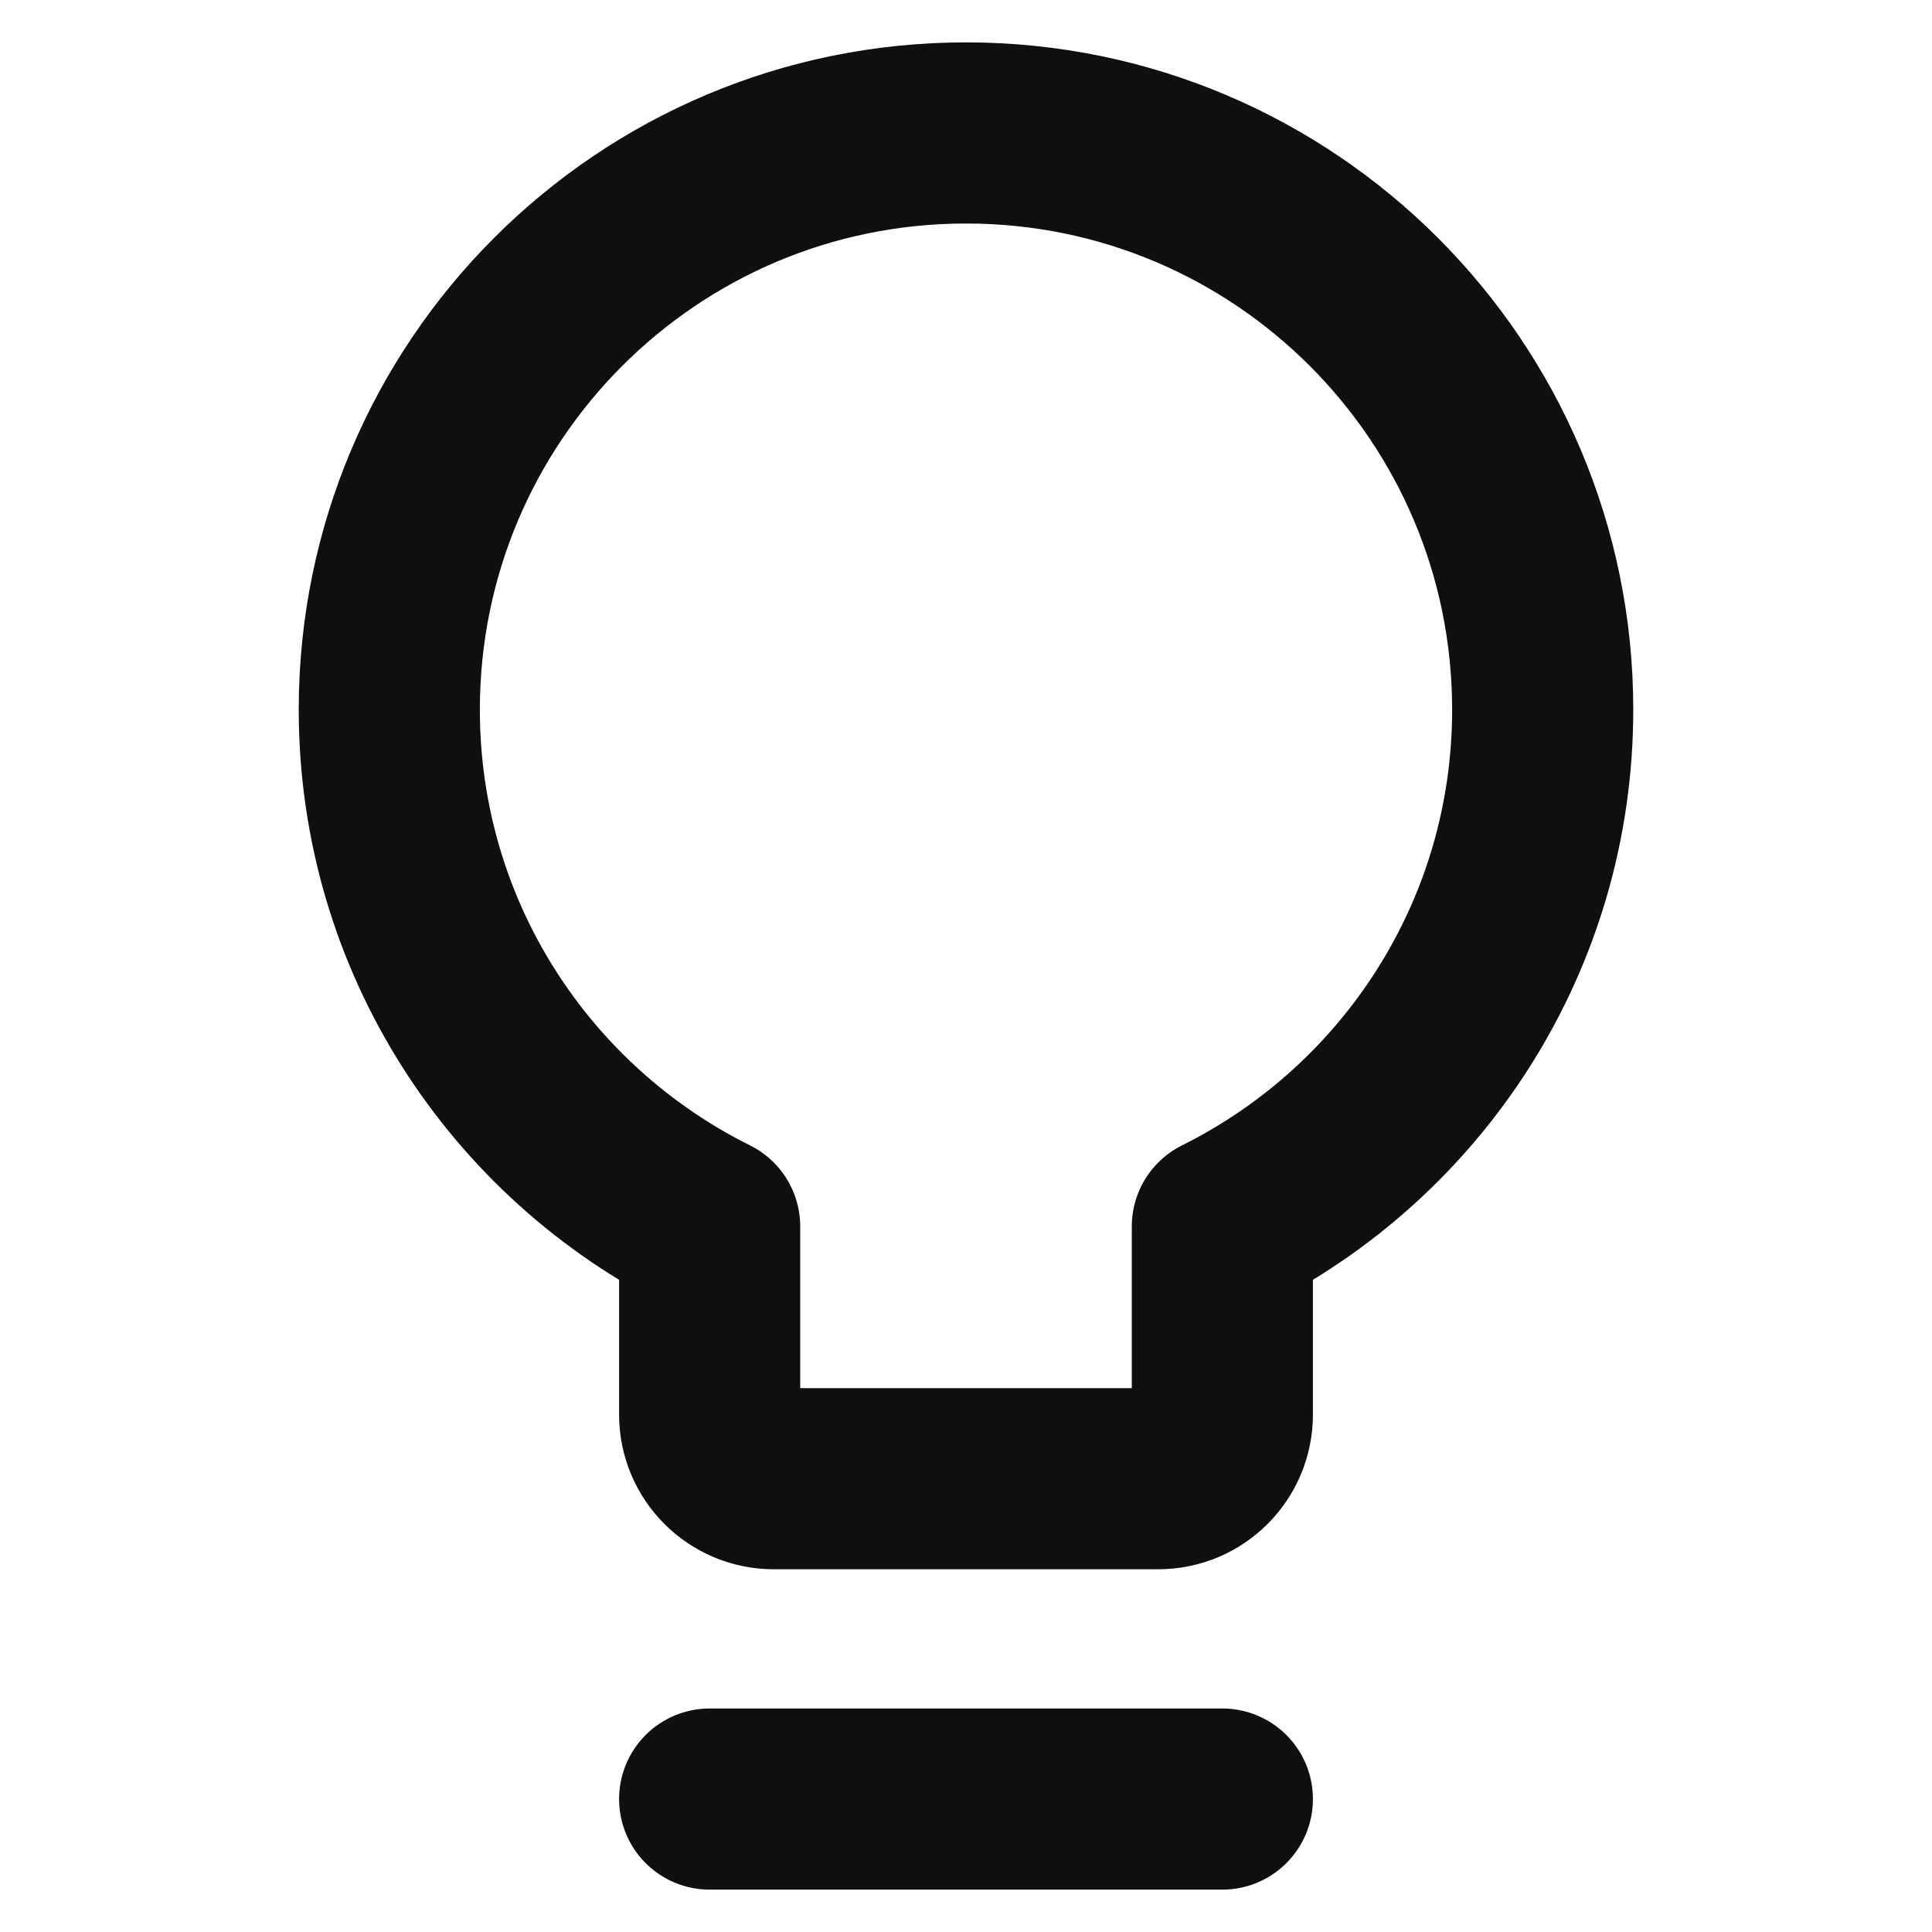 <svg width="16" height="16" viewBox="0 0 16 16" fill="none" xmlns="http://www.w3.org/2000/svg">
<path d="M5.877 14.899H10.123" stroke="#0F0F0E" stroke-width="1.5" stroke-linecap="round" stroke-linejoin="round"/>
<path d="M10.123 10.157C11.695 9.375 12.776 7.753 12.776 5.877C12.776 3.239 10.638 1.101 8 1.101C5.362 1.101 3.224 3.239 3.224 5.877C3.224 7.753 4.304 9.375 5.877 10.157V11.715C5.877 12.008 6.115 12.246 6.408 12.246H9.592C9.885 12.246 10.123 12.008 10.123 11.715V10.157Z" stroke="#0F0F0E" stroke-width="1.5" stroke-linecap="round" stroke-linejoin="round"/>
</svg>
